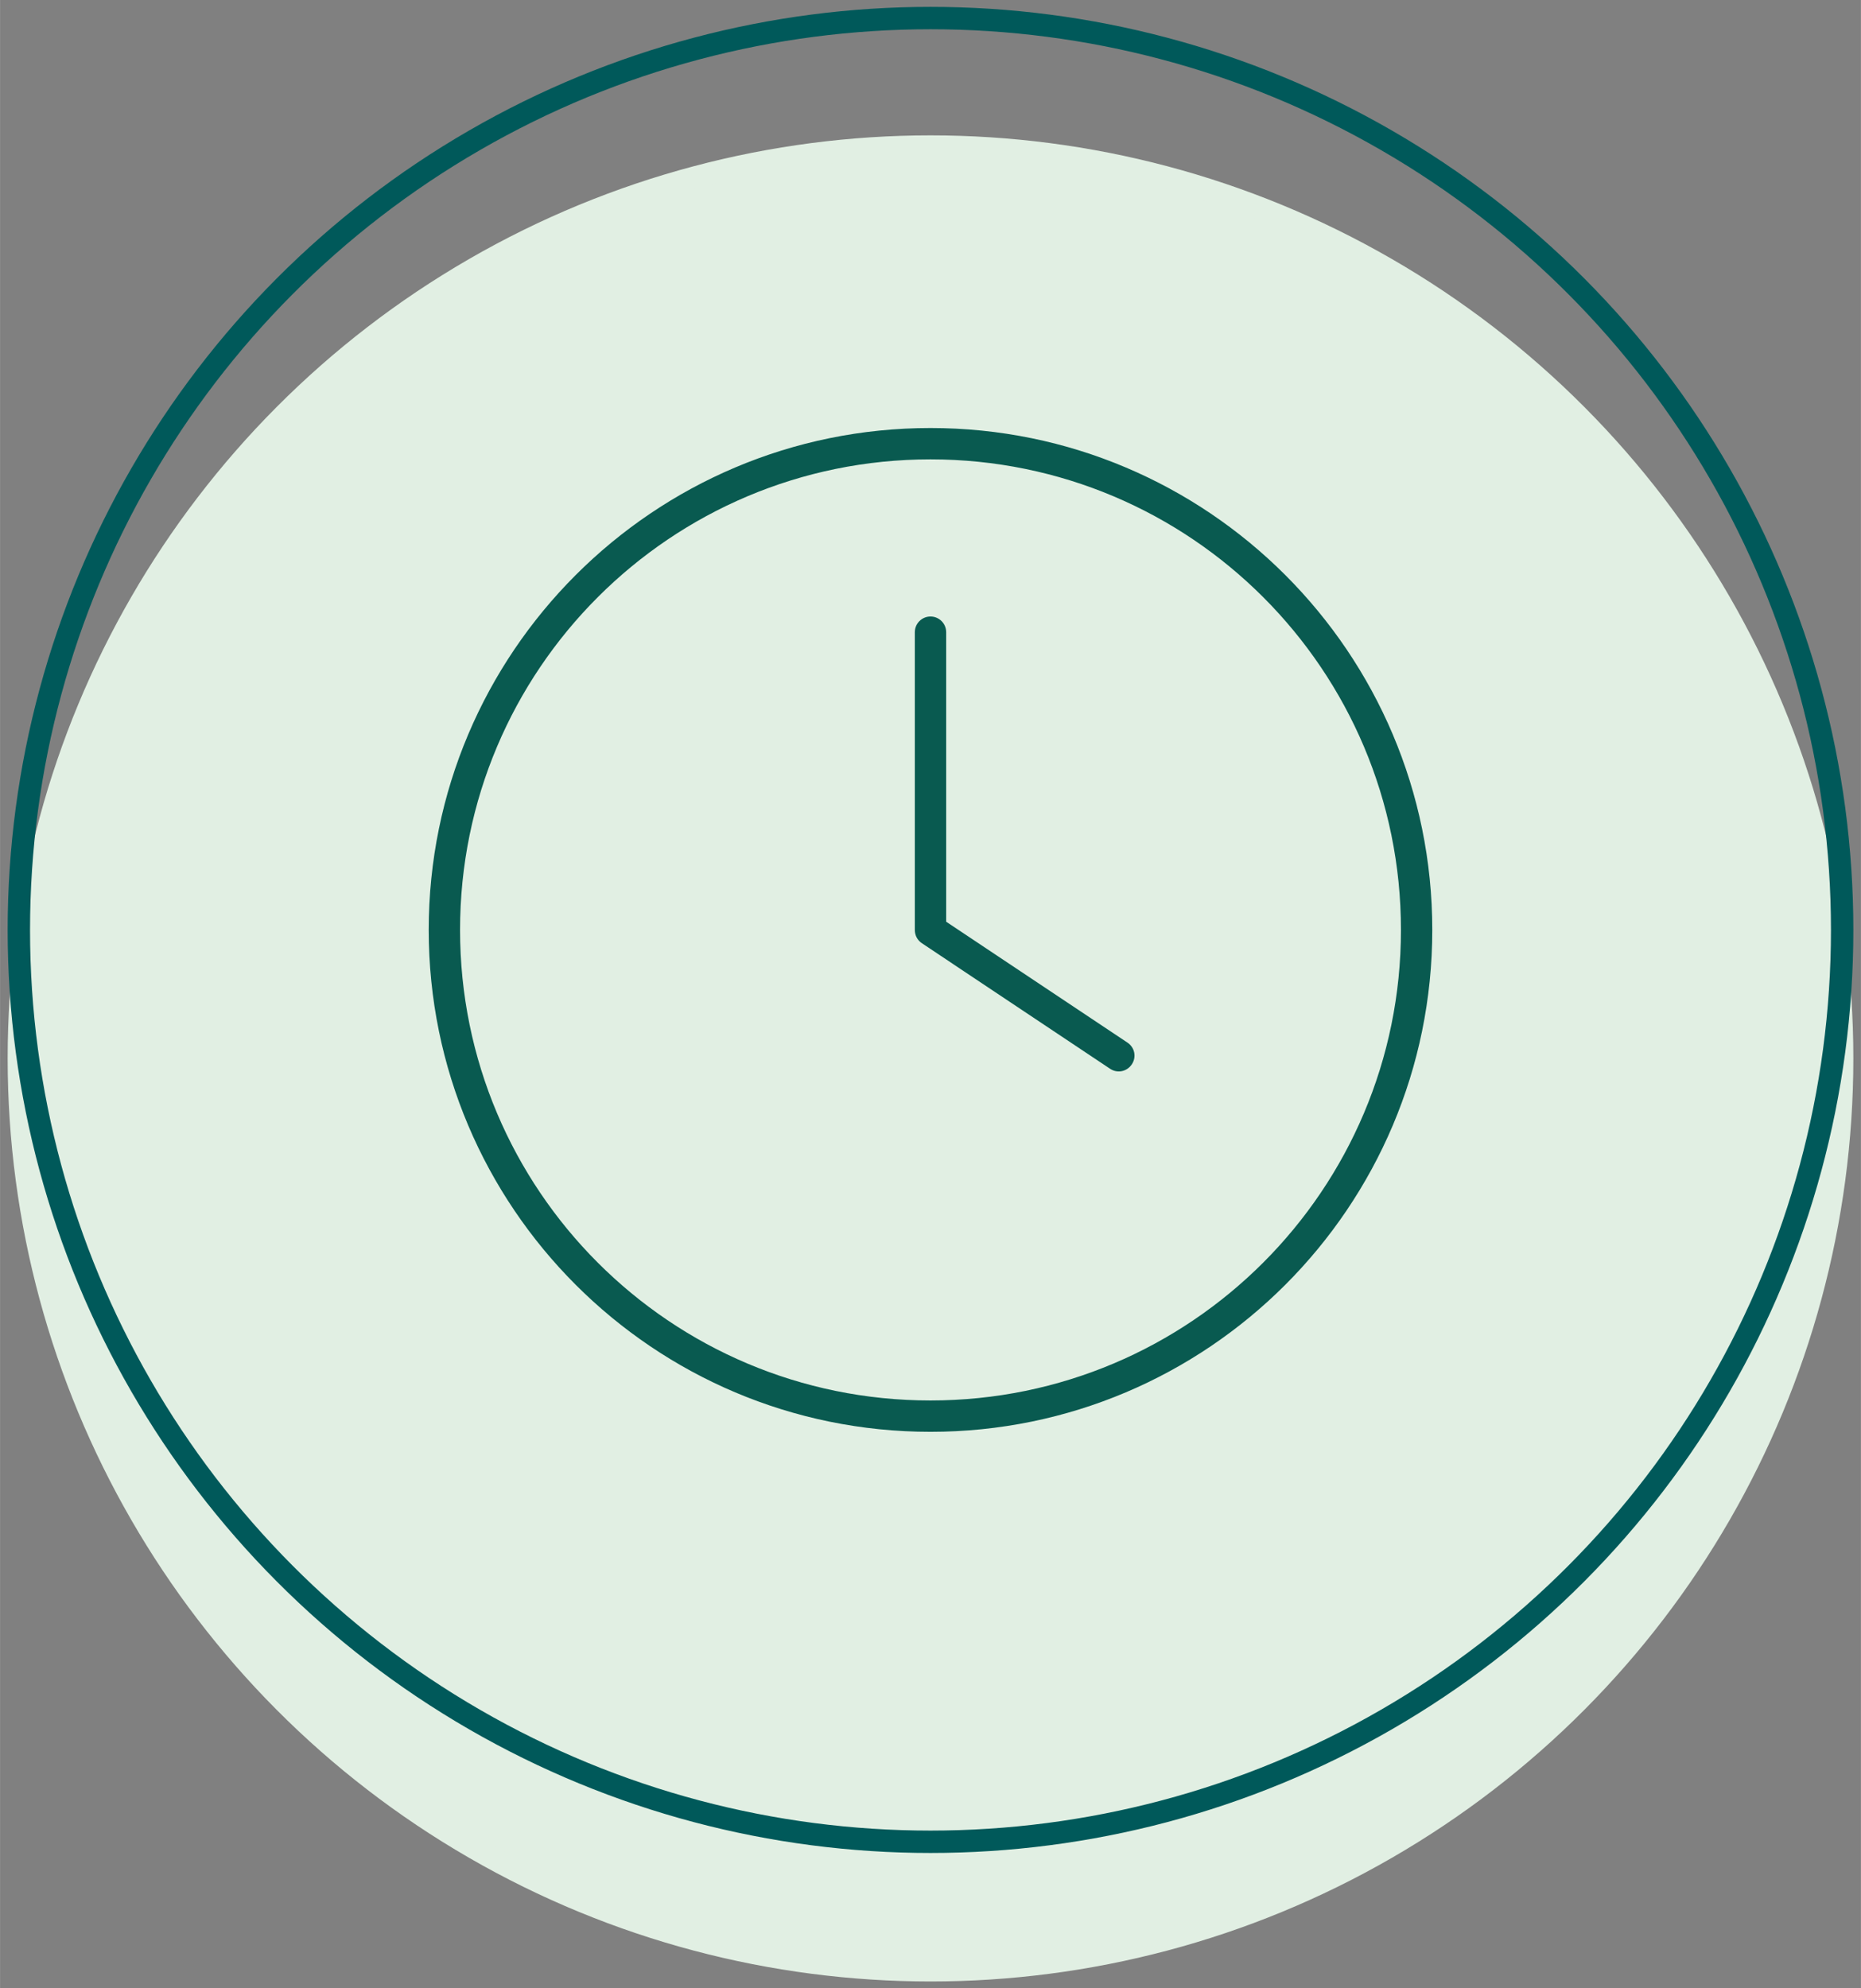 <?xml version="1.0" encoding="UTF-8"?>
<svg id="Ebene_1" data-name="Ebene 1" xmlns="http://www.w3.org/2000/svg" width="4.4cm" height="4.7cm" viewBox="0 0 124.72 133.23">
  <rect x="0" y="0" width="124.72" height="133.23" fill="#808080" stroke="none"/>
  <defs>
    <style>
      .cls-1 {
        fill: #e1efe3;
        stroke: #e1efe3;
      }

      .cls-1, .cls-2 {
        stroke-miterlimit: 10;
        stroke-width: 1.5px;
      }

      .cls-2 {
        fill: none;
        stroke: #00595a;
      }

      .cls-3 {
        fill: #095a50;
      }
    </style>
  </defs>
  <g>
    <circle class="cls-1" cx="62.36" cy="70.92" r="61.1"/>
    <circle class="cls-2" cx="62.36" cy="62.31" r="61.1"/>
  </g>
  <path class="cls-3" d="M93.89,62.31c0,17.41-14.11,31.53-31.53,31.53s-31.53-14.11-31.53-31.53,14.11-31.53,31.53-31.53,31.53,14.11,31.53,31.53ZM28.73,62.31c0,18.57,15.06,33.63,33.63,33.63s33.63-15.06,33.63-33.63-15.06-33.63-33.63-33.63-33.63,15.06-33.63,33.63ZM61.31,42.35v19.97c0,.35.17.68.47.88l12.61,8.41c.49.33,1.13.2,1.46-.29s.2-1.13-.29-1.46l-12.15-8.1v-19.4c0-.58-.47-1.05-1.05-1.05s-1.05.47-1.05,1.05Z"/>
</svg>